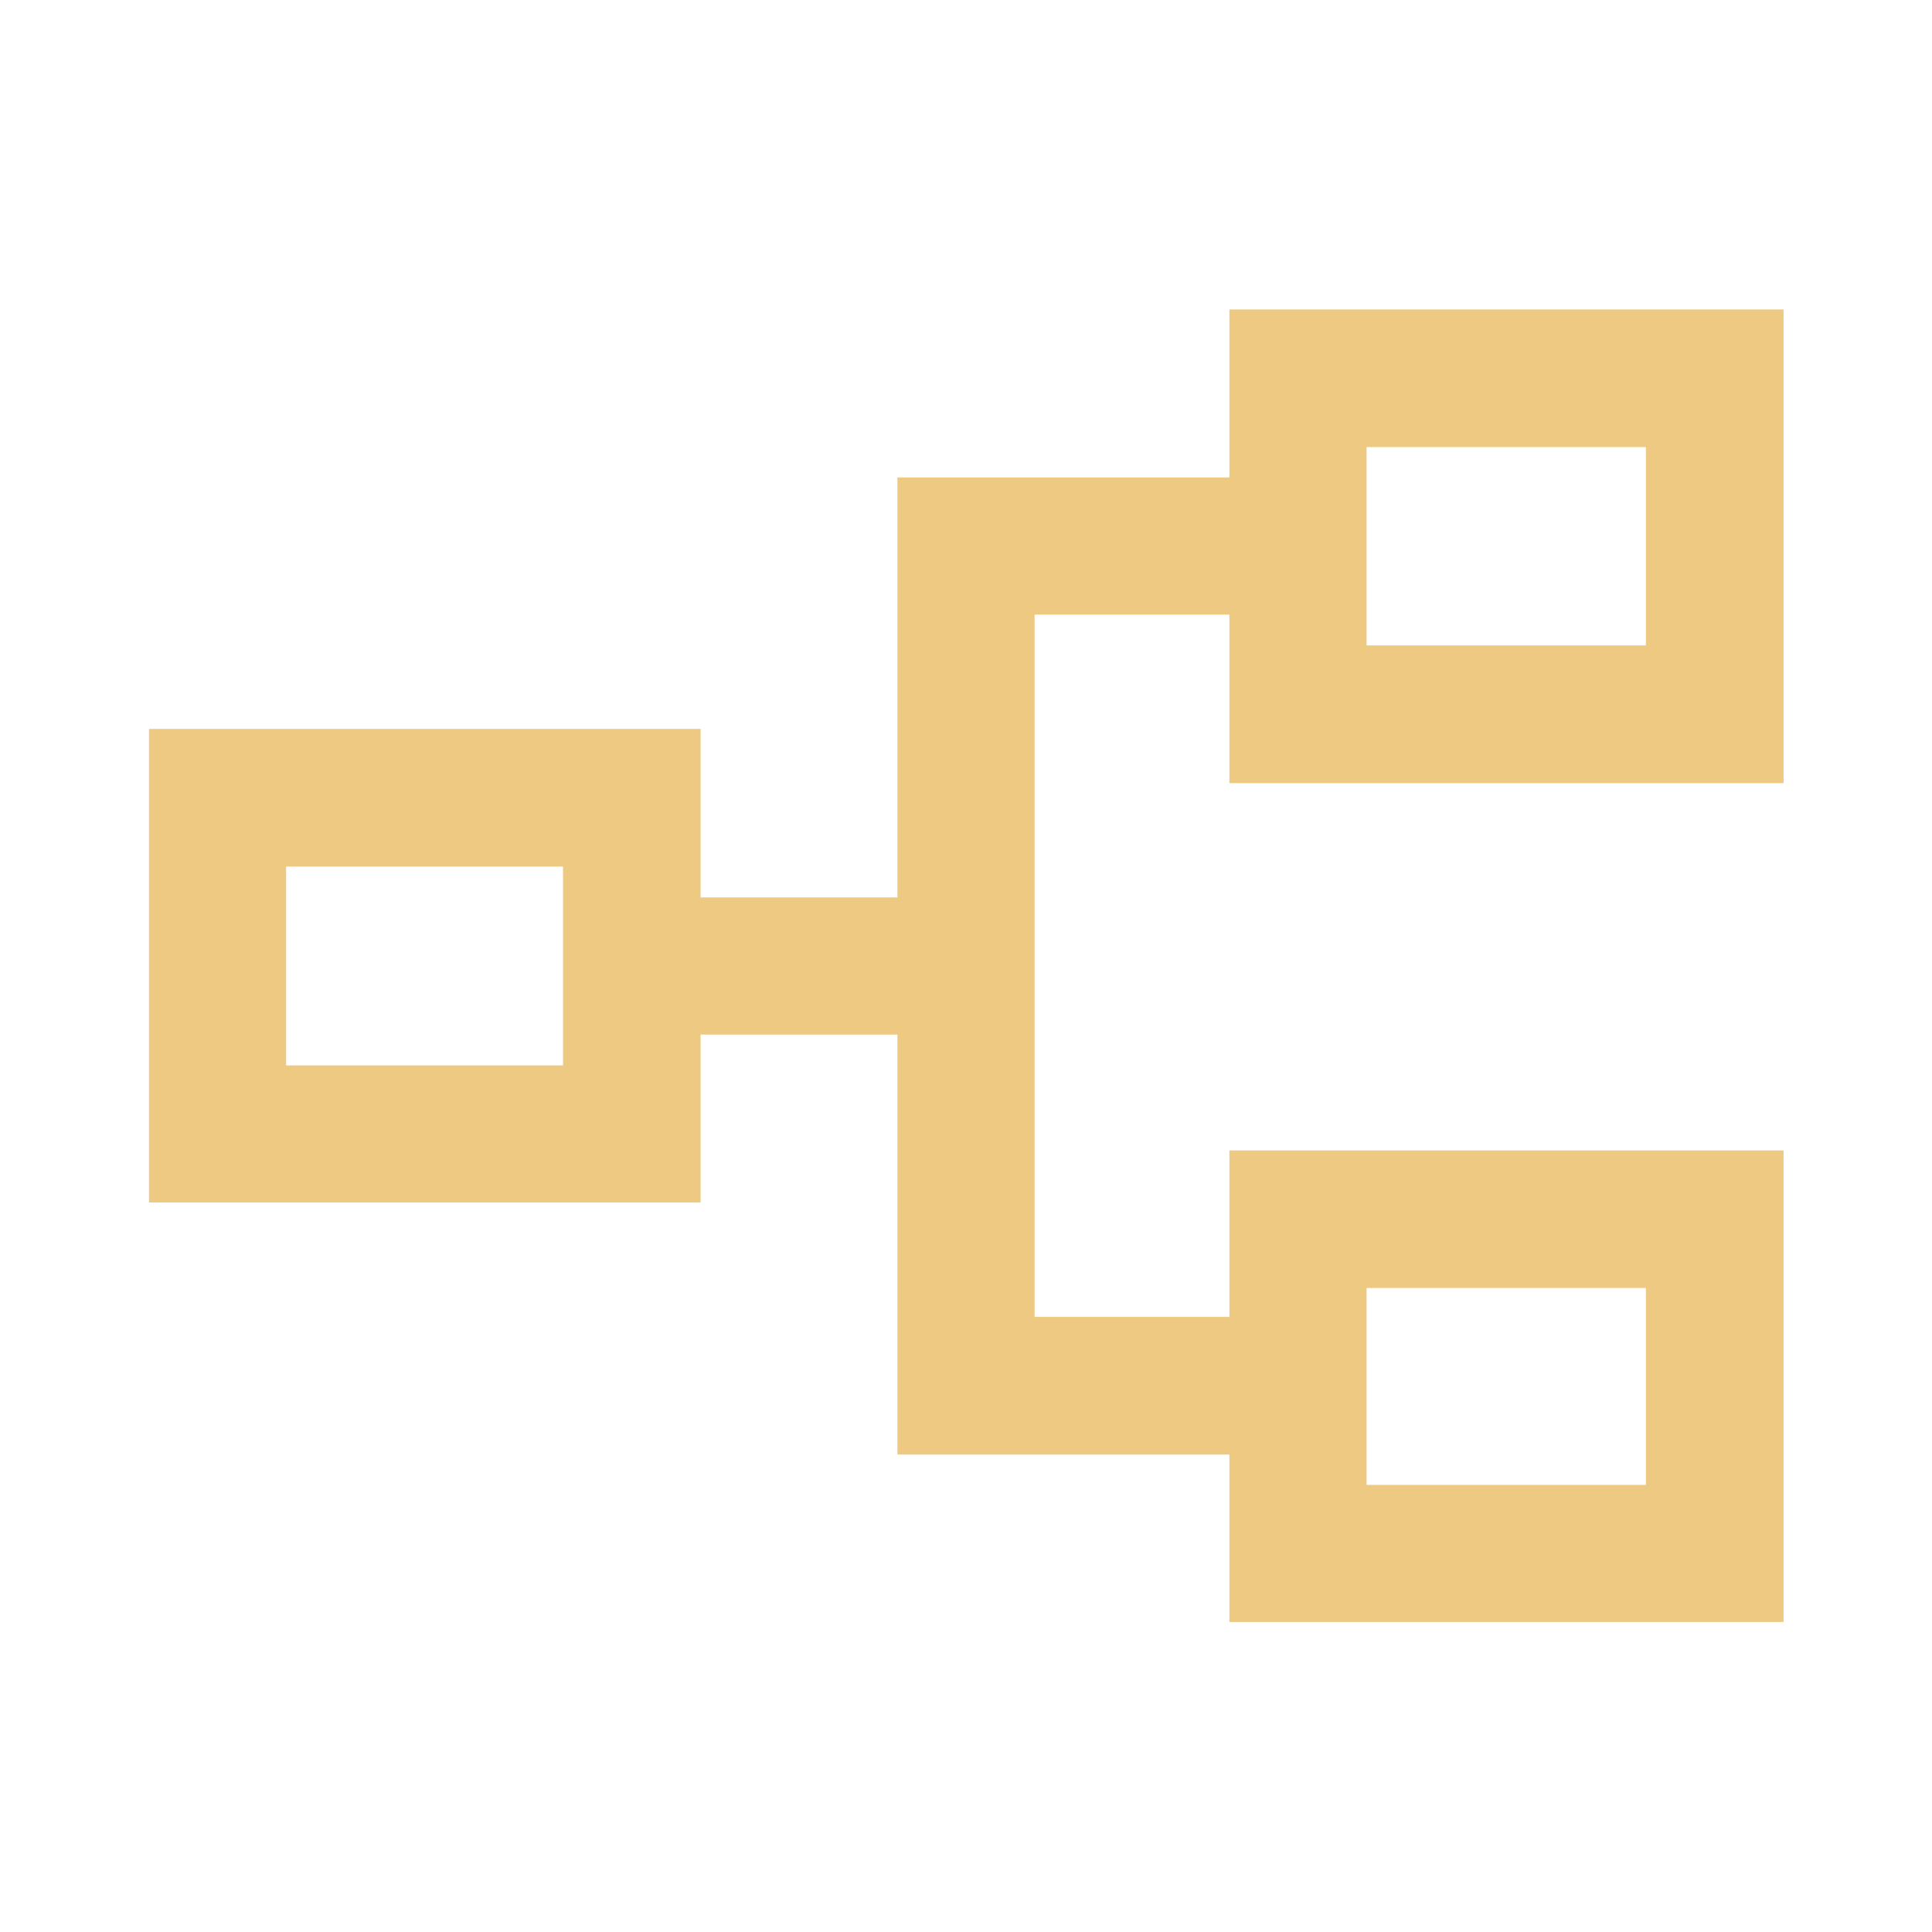 <svg width="24" height="24" viewBox="0 0 24 24" fill="none" xmlns="http://www.w3.org/2000/svg">
<path d="M15.272 20.149V18.069H11.148V12.852H8.703V14.938H1.851V9.055H8.703V11.148H11.148V5.931H15.272V3.844H22.156V9.728H15.272V7.635H12.852V16.359H15.272V14.291H22.156V20.149H15.272ZM16.976 18.446H20.446V16H16.976V18.446ZM3.554 13.235H6.994V10.765H3.554V13.235ZM16.976 8.018H20.446V5.554H16.976V8.018Z" fill="#EEC982"/>
</svg>
